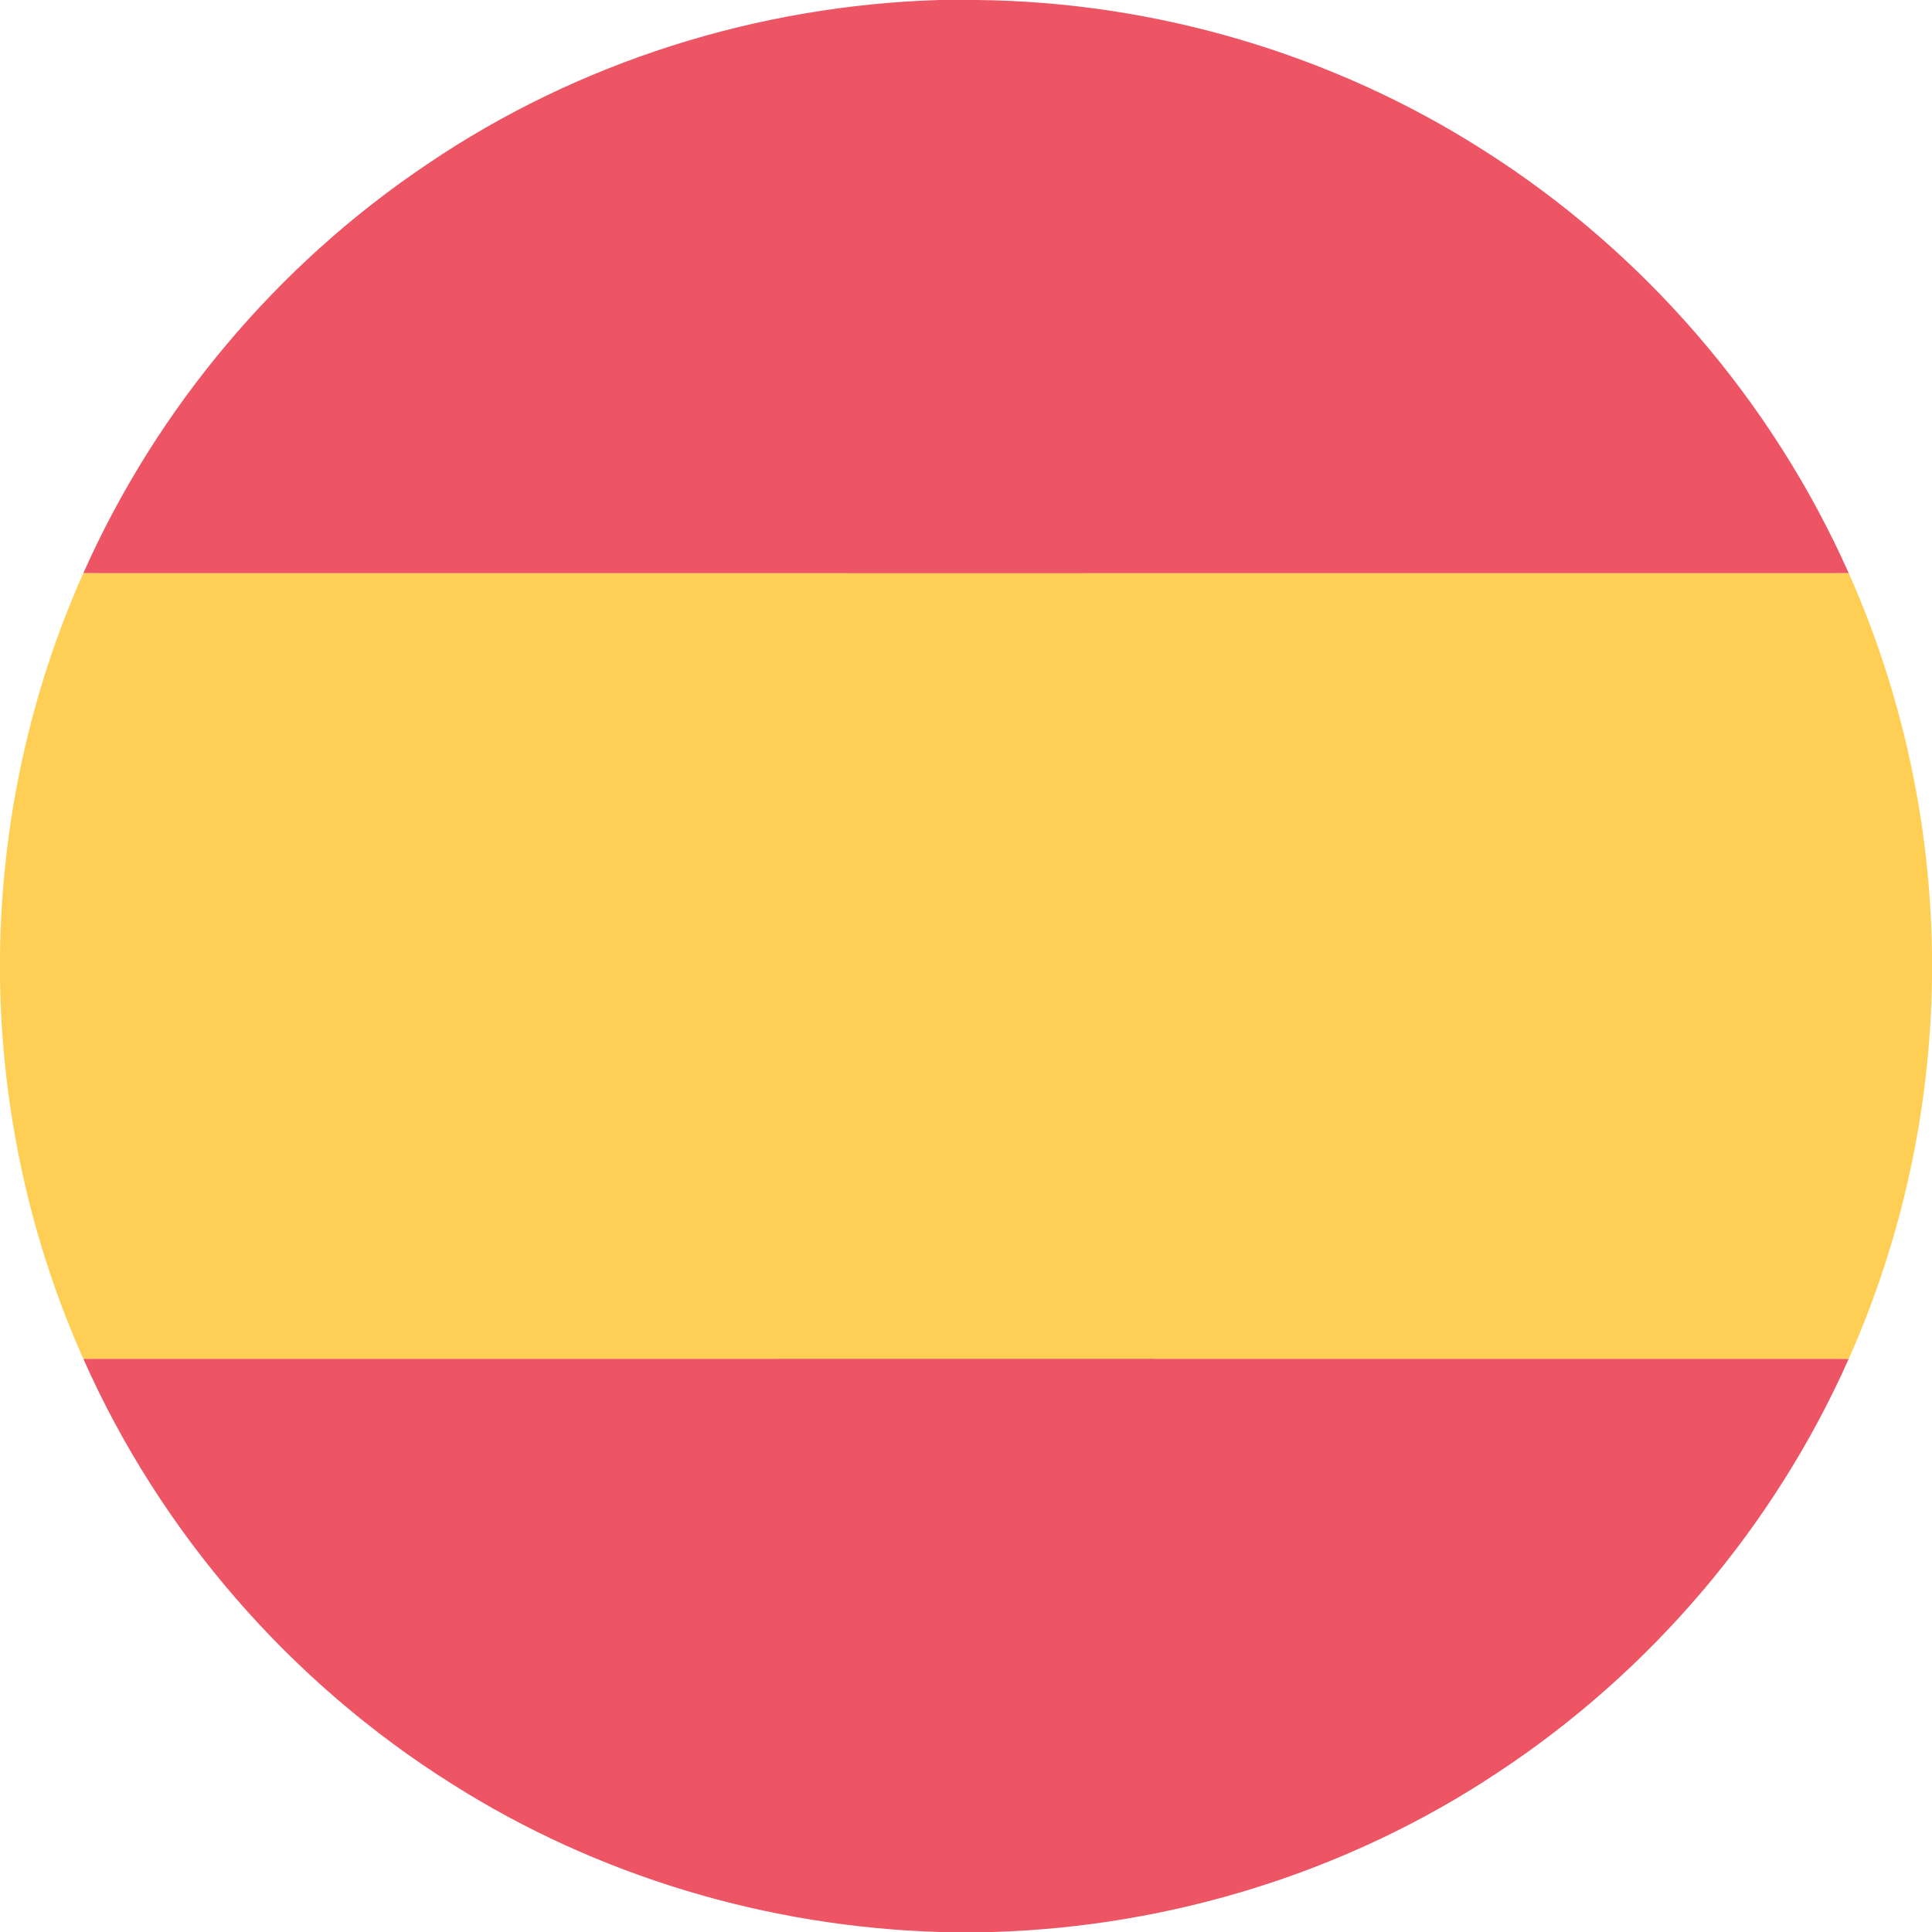 <?xml version="1.0" encoding="UTF-8" ?>
<!DOCTYPE svg PUBLIC "-//W3C//DTD SVG 1.1//EN" "http://www.w3.org/Graphics/SVG/1.1/DTD/svg11.dtd">
<svg width="337pt" height="337pt" viewBox="0 0 337 337" version="1.1" xmlns="http://www.w3.org/2000/svg">
<g id="#ed5564ff">
<path fill="#ed5564" opacity="1.00" d=" M 163.83 0.00 L 170.52 0.00 C 201.63 0.34 232.60 9.47 258.82 26.24 C 286.65 43.88 309.09 69.88 322.48 99.99 C 219.83 100.01 117.18 100.00 14.53 99.99 C 27.33 71.18 48.42 46.12 74.61 28.58 C 100.84 10.81 132.19 0.95 163.83 0.00 Z" />
<path fill="#ed5564" opacity="1.00" d=" M 14.53 237.01 C 117.18 237.00 219.83 236.99 322.48 237.01 C 309.49 266.26 287.94 291.62 261.21 309.21 C 235.23 326.49 204.34 336.07 173.18 337.00 L 163.96 337.00 C 133.95 336.12 104.18 327.25 78.80 311.15 C 50.69 293.49 27.98 267.36 14.53 237.01 Z" />
</g>
<g id="#ffce55ff">
<path fill="#ffce55" opacity="1.00" d=" M 14.53 99.99 C 117.18 100.00 219.83 100.01 322.48 99.99 C 331.78 120.85 336.72 143.61 337.00 166.45 L 337.00 170.58 C 336.72 193.40 331.78 216.15 322.48 237.01 C 219.83 236.99 117.18 237.00 14.53 237.01 C 5.21 216.14 0.28 193.36 0.00 170.52 L 0.00 166.44 C 0.29 143.61 5.21 120.84 14.53 99.99 Z" />
</g>
</svg>
